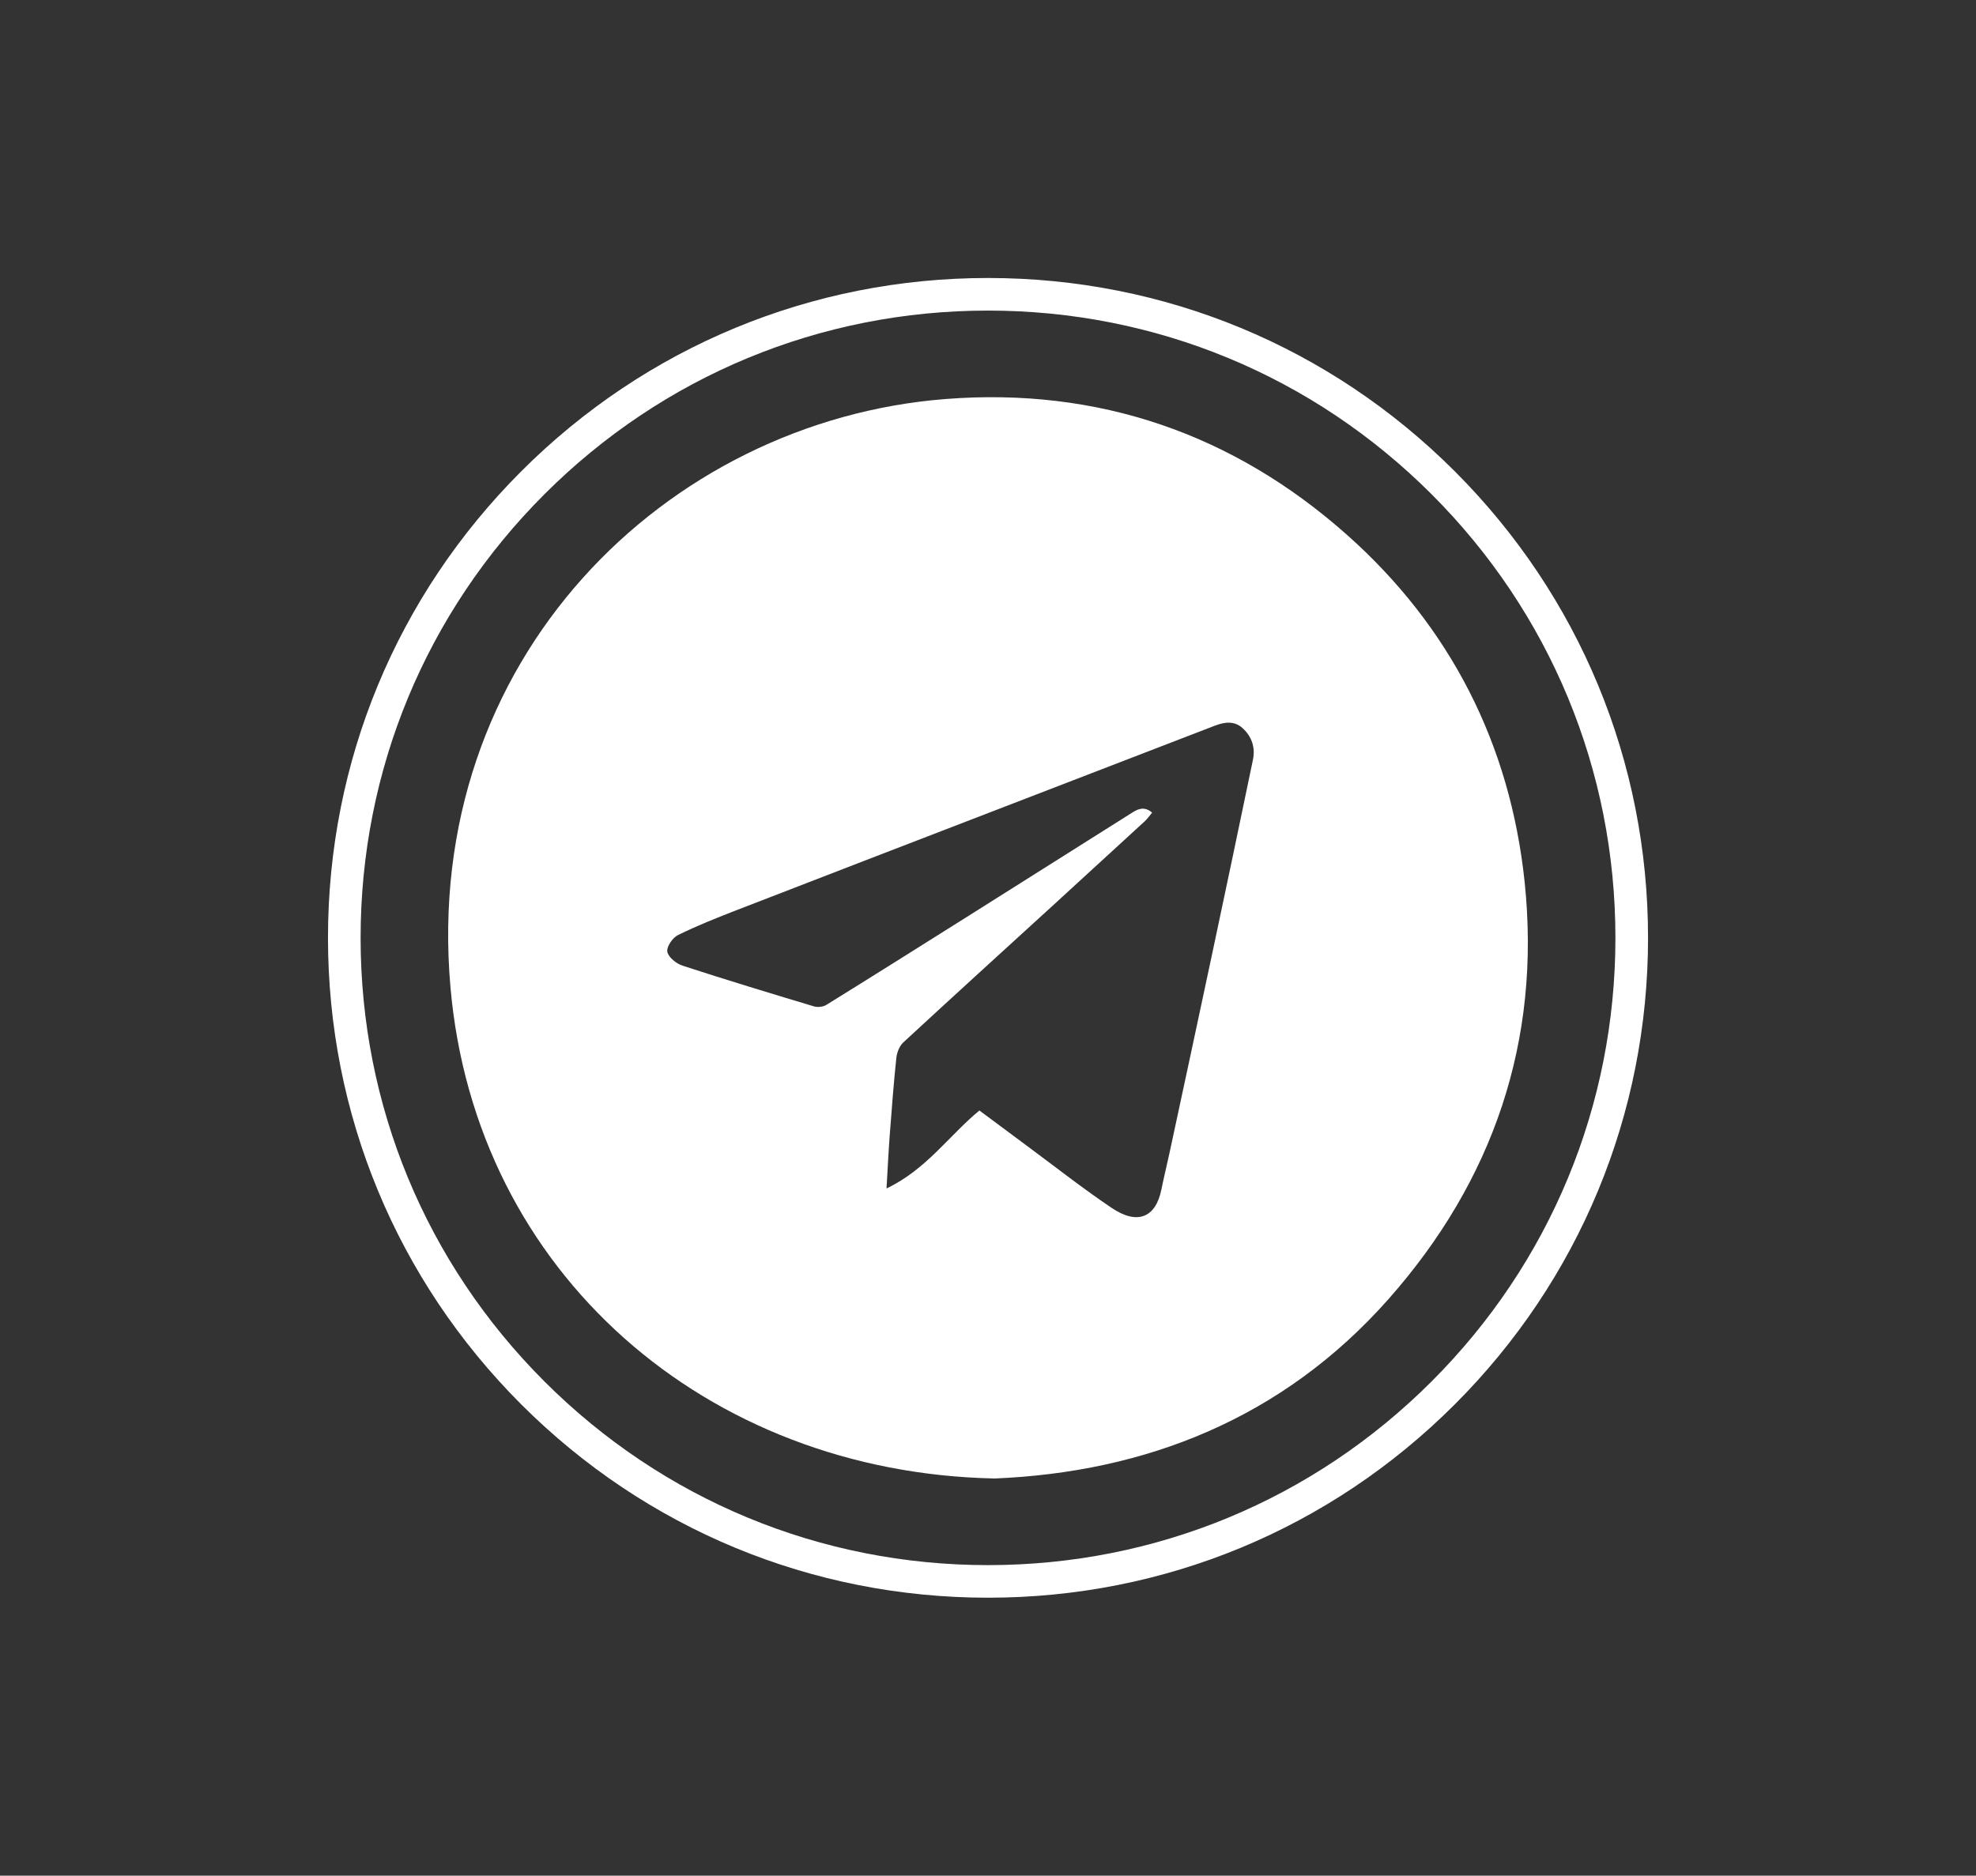 <?xml version="1.0" encoding="UTF-8"?> <svg xmlns="http://www.w3.org/2000/svg" id="a" viewBox="0 0 726.99 690.23"><rect x="0" y="0" width="726.99" height="690.23" fill="#333333" stroke="none"/><defs><style>.c{fill:#fff;}</style></defs><g id="b"><path class="c" d="M365.73,544.06c-105.48-2.19-190.79-75.26-200.01-180.85-10.53-120.47,79.27-208.35,182.2-216.38,56.04-4.37,105.77,12.79,147.61,49.95,38.06,33.8,60.09,77.11,65.4,127.78,6.11,58.33-11.5,109.95-50.2,153.62-38.86,43.84-89.26,63.64-144.99,65.9Zm-5.38-135.4c5.78,4.3,11.56,8.63,17.37,12.92,10.4,7.69,20.57,15.71,31.29,22.93,9.54,6.42,16.17,3.48,18.26-6.71,.94-4.62,2.07-9.19,3.06-13.8,5.27-24.53,10.55-49.05,15.76-73.59,5.01-23.6,9.98-47.2,14.88-70.83,.94-4.54-.45-8.63-3.9-11.71-3.07-2.74-6.69-2.15-10.24-.78-27.41,10.57-54.81,21.14-82.22,31.7-31.16,12.02-62.33,24-93.46,36.08-7.35,2.85-14.7,5.77-21.76,9.25-1.95,.96-4.23,4.34-3.88,6.11,.41,2.04,3.3,4.38,5.59,5.12,16.07,5.24,32.25,10.15,48.44,15.01,1.34,.4,3.32,.15,4.51-.59,17.14-10.62,34.21-21.36,51.28-32.11,20.47-12.89,40.93-25.81,61.39-38.73,2.24-1.41,4.44-2.18,7.15,.1-.94,1.12-1.69,2.26-2.67,3.16-11.29,10.39-22.61,20.76-33.94,31.12-18.33,16.75-36.71,33.44-54.93,50.3-1.43,1.32-2.35,3.72-2.56,5.72-.99,9.42-1.7,18.87-2.42,28.32-.46,6.06-.74,12.13-1.19,19.69,14.66-6.95,23.01-19.5,34.19-28.7Z"></path></g><path class="c" d="M363.5,587.94c-64.86,0-125.84-25.26-171.71-71.12-45.86-45.86-71.12-106.84-71.12-171.7s25.26-125.84,71.12-171.7c45.86-45.86,106.84-71.12,171.71-71.12s125.84,25.26,171.71,71.12c45.86,45.86,71.12,106.84,71.12,171.7s-25.26,125.84-71.12,171.7c-45.86,45.86-106.84,71.12-171.71,71.12Zm0-473.65c-61.66,0-119.62,24.01-163.22,67.61-43.6,43.6-67.61,101.56-67.61,163.22s24.01,119.62,67.61,163.22c43.6,43.6,101.56,67.61,163.22,67.61s119.62-24.01,163.22-67.61c43.6-43.6,67.61-101.56,67.61-163.22s-24.01-119.62-67.61-163.22c-43.6-43.6-101.56-67.61-163.22-67.61Z"></path></svg> 
